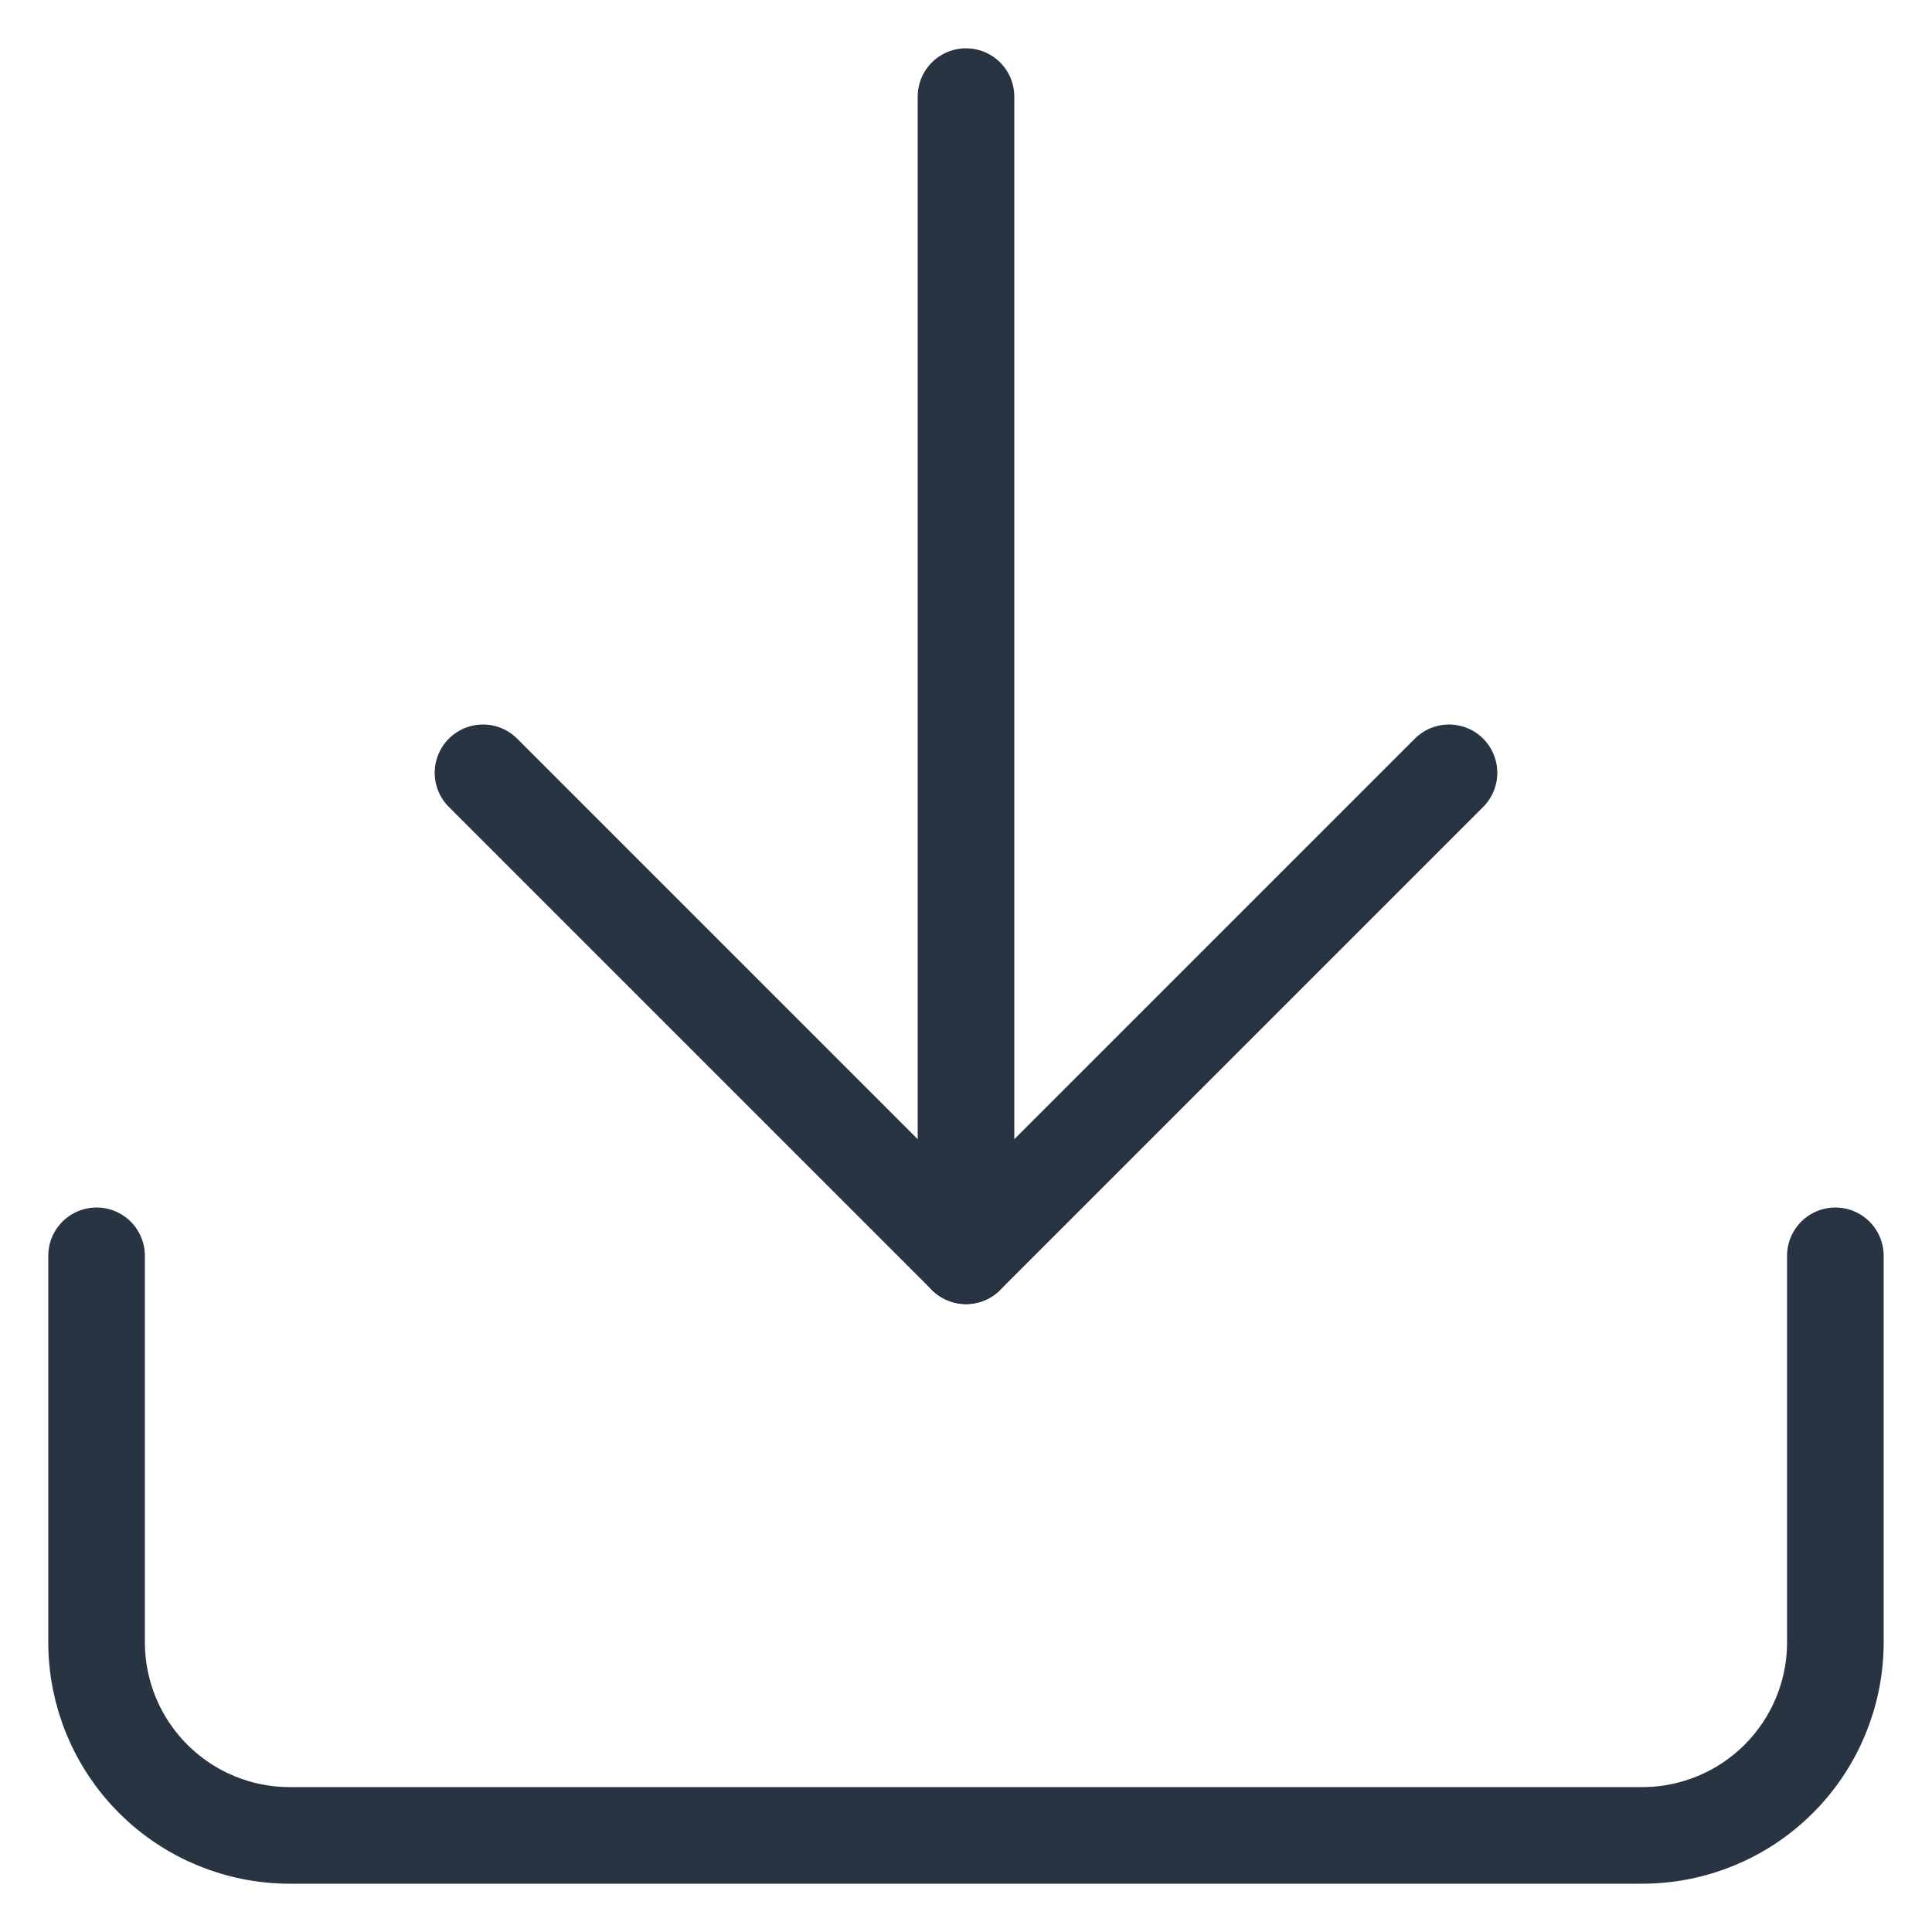 <?xml version="1.0" encoding="UTF-8"?> <svg xmlns="http://www.w3.org/2000/svg" width="128" height="128" viewBox="0 0 128 128" fill="none"><path d="M121.598 83.2V108.8C121.598 112.195 120.25 115.451 117.849 117.851C115.449 120.252 112.193 121.6 108.798 121.6H19.198C15.804 121.6 12.548 120.252 10.148 117.851C7.747 115.451 6.398 112.195 6.398 108.8V83.2" stroke="#283441" stroke-width="6.4" stroke-linecap="round" stroke-linejoin="round"></path><path d="M32 51.2L64 83.2L96 51.2" stroke="#283441" stroke-width="6.4" stroke-linecap="round" stroke-linejoin="round"></path><path d="M64 83.2V6.4" stroke="#283441" stroke-width="6.4" stroke-linecap="round" stroke-linejoin="round"></path></svg> 